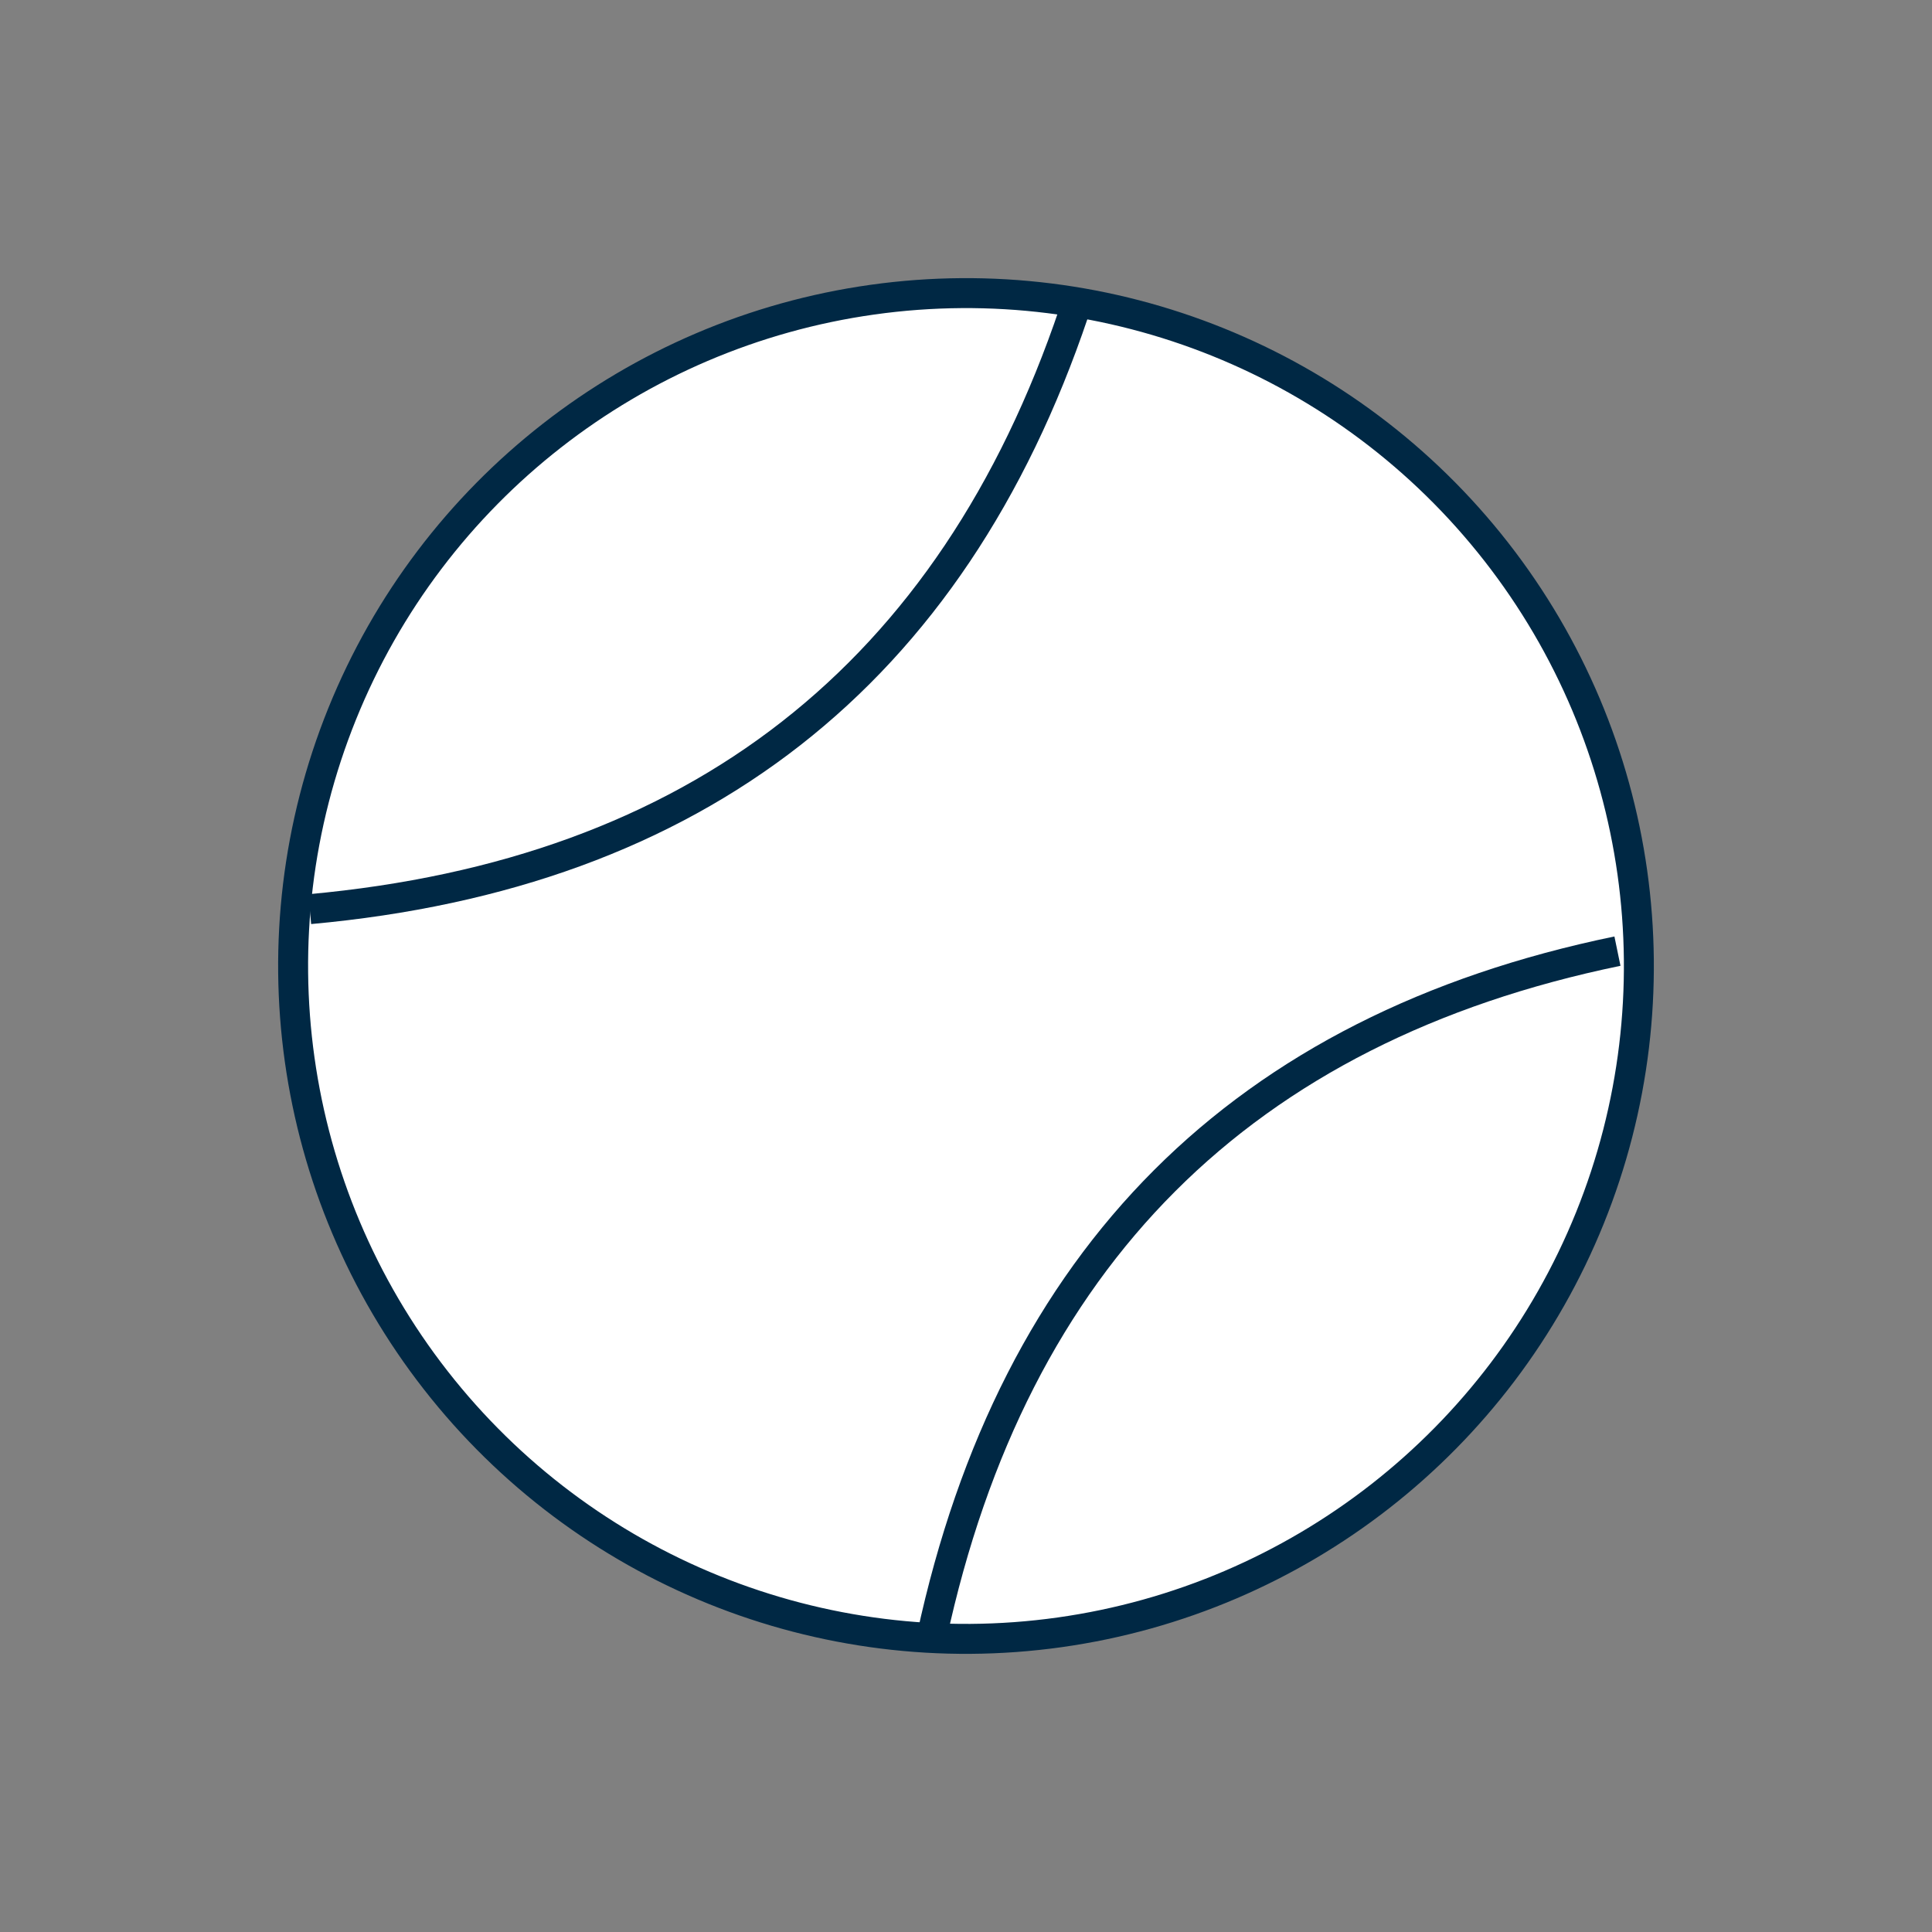 <?xml version="1.0" encoding="UTF-8"?>
<svg width="129px" height="129px" viewBox="0 0 129 129" version="1.1" xmlns="http://www.w3.org/2000/svg" xmlns:xlink="http://www.w3.org/1999/xlink">
    <rect x="0" y="0" width="129" height="129" fill="#808080" stroke="none"/>
    <title>ball</title>
    <g id="images" stroke="none" stroke-width="1" fill="none" fill-rule="evenodd">
        <g id="ball" stroke="#002844" stroke-width="2">
            <circle id="Oval" fill="#FFFFFF" transform="translate(64.5, 64.5) rotate(-38) translate(-64.5, -64.5) " cx="64.5" cy="64.5" r="44.928"></circle>
            <path d="M49.002,77.403 C70.804,91.458 92.387,91.458 113.753,77.403" id="Path-3-Copy" transform="translate(81.377, 82.674) scale(1, -1) rotate(45) translate(-81.377, -82.674) "></path>
            <path d="M17.066,39.654 C38.868,53.708 60.452,53.708 81.817,39.654" id="Path-3-Copy-2" transform="translate(49.442, 44.924) rotate(-38) translate(-49.442, -44.924) "></path>
        </g>
    </g>
</svg>